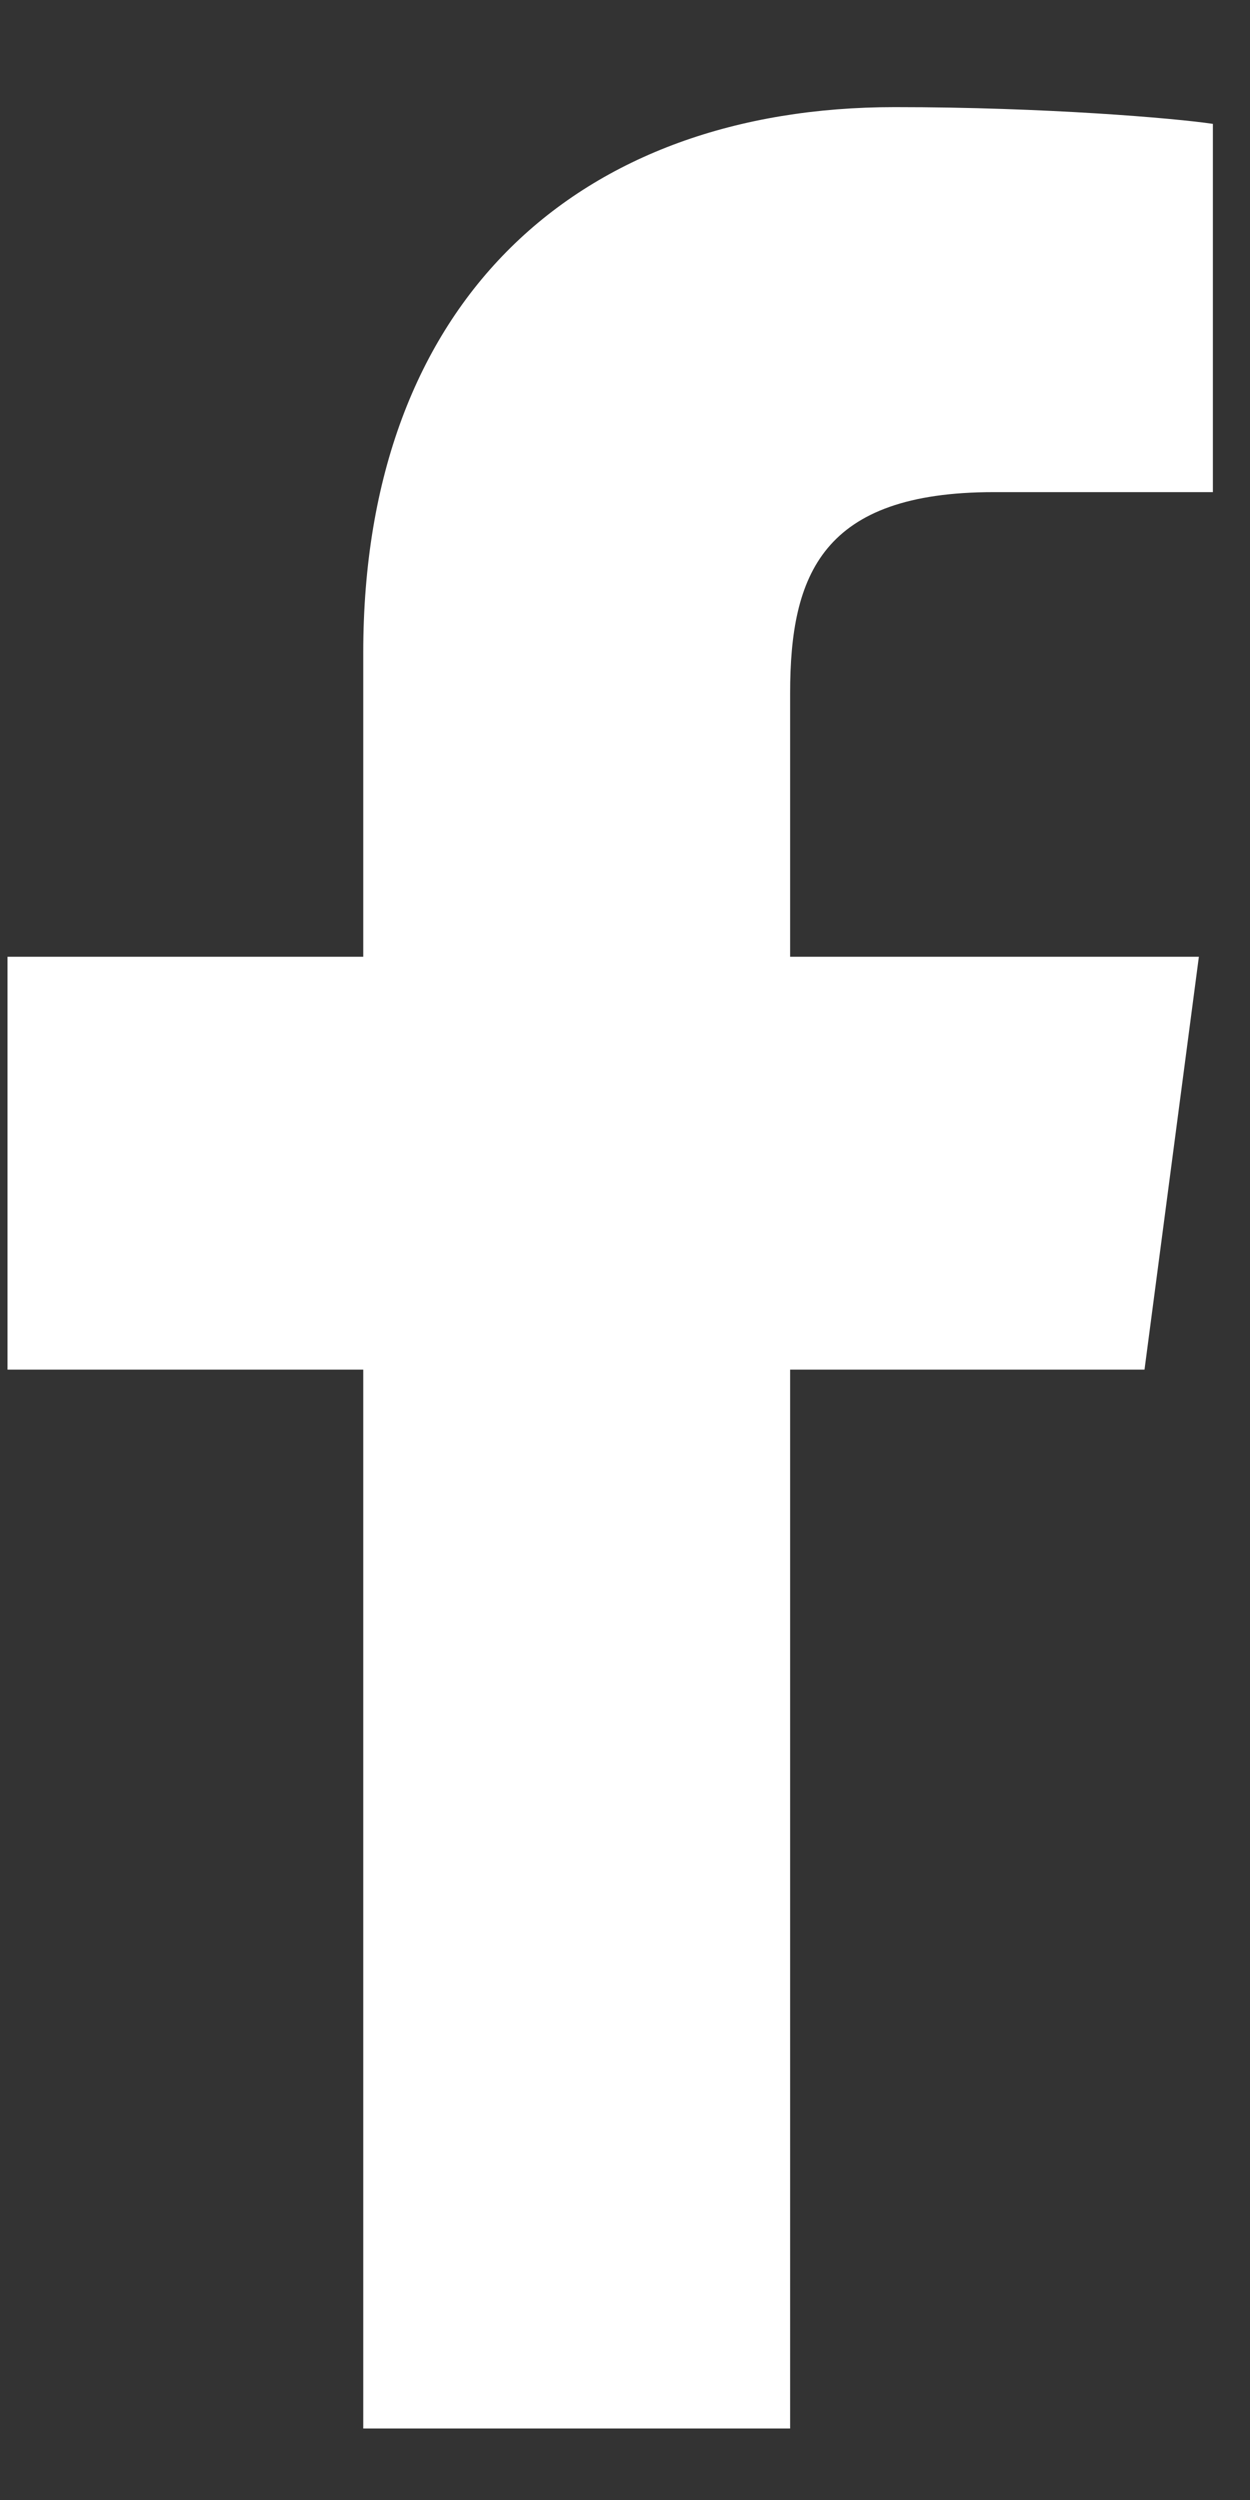 <?xml version="1.0" encoding="UTF-8"?>
<svg width="10px" height="20px" viewBox="0 0 10 20" version="1.1" xmlns="http://www.w3.org/2000/svg" xmlns:xlink="http://www.w3.org/1999/xlink">
    <rect x="0" y="0" width="10" height="20" fill="#333333" stroke="none"/>
    <title>icons/facebook</title>
    <g id="Symbols" stroke="none" stroke-width="1" fill="none" fill-rule="evenodd">
        <g id="footer" transform="translate(-103, -275)" fill="#FFFFFF" fill-rule="nonzero">
            <g id="Group-3" transform="translate(103.06, 275.857)">
                <path d="M6.261,18.571 L6.261,10.1 L9.096,10.1 L9.531,6.797 L6.261,6.797 L6.261,4.688 C6.261,3.739 6.518,3.08 7.891,3.08 L9.643,3.08 L9.643,0.134 C9.342,0.089 8.304,0 7.098,0 C4.576,0 2.846,1.54 2.846,4.364 L2.846,6.797 L0,6.797 L0,10.1 L2.846,10.1 L2.846,18.571 L6.261,18.571 Z" id="icons/facebook"></path>
            </g>
        </g>
    </g>
</svg>
